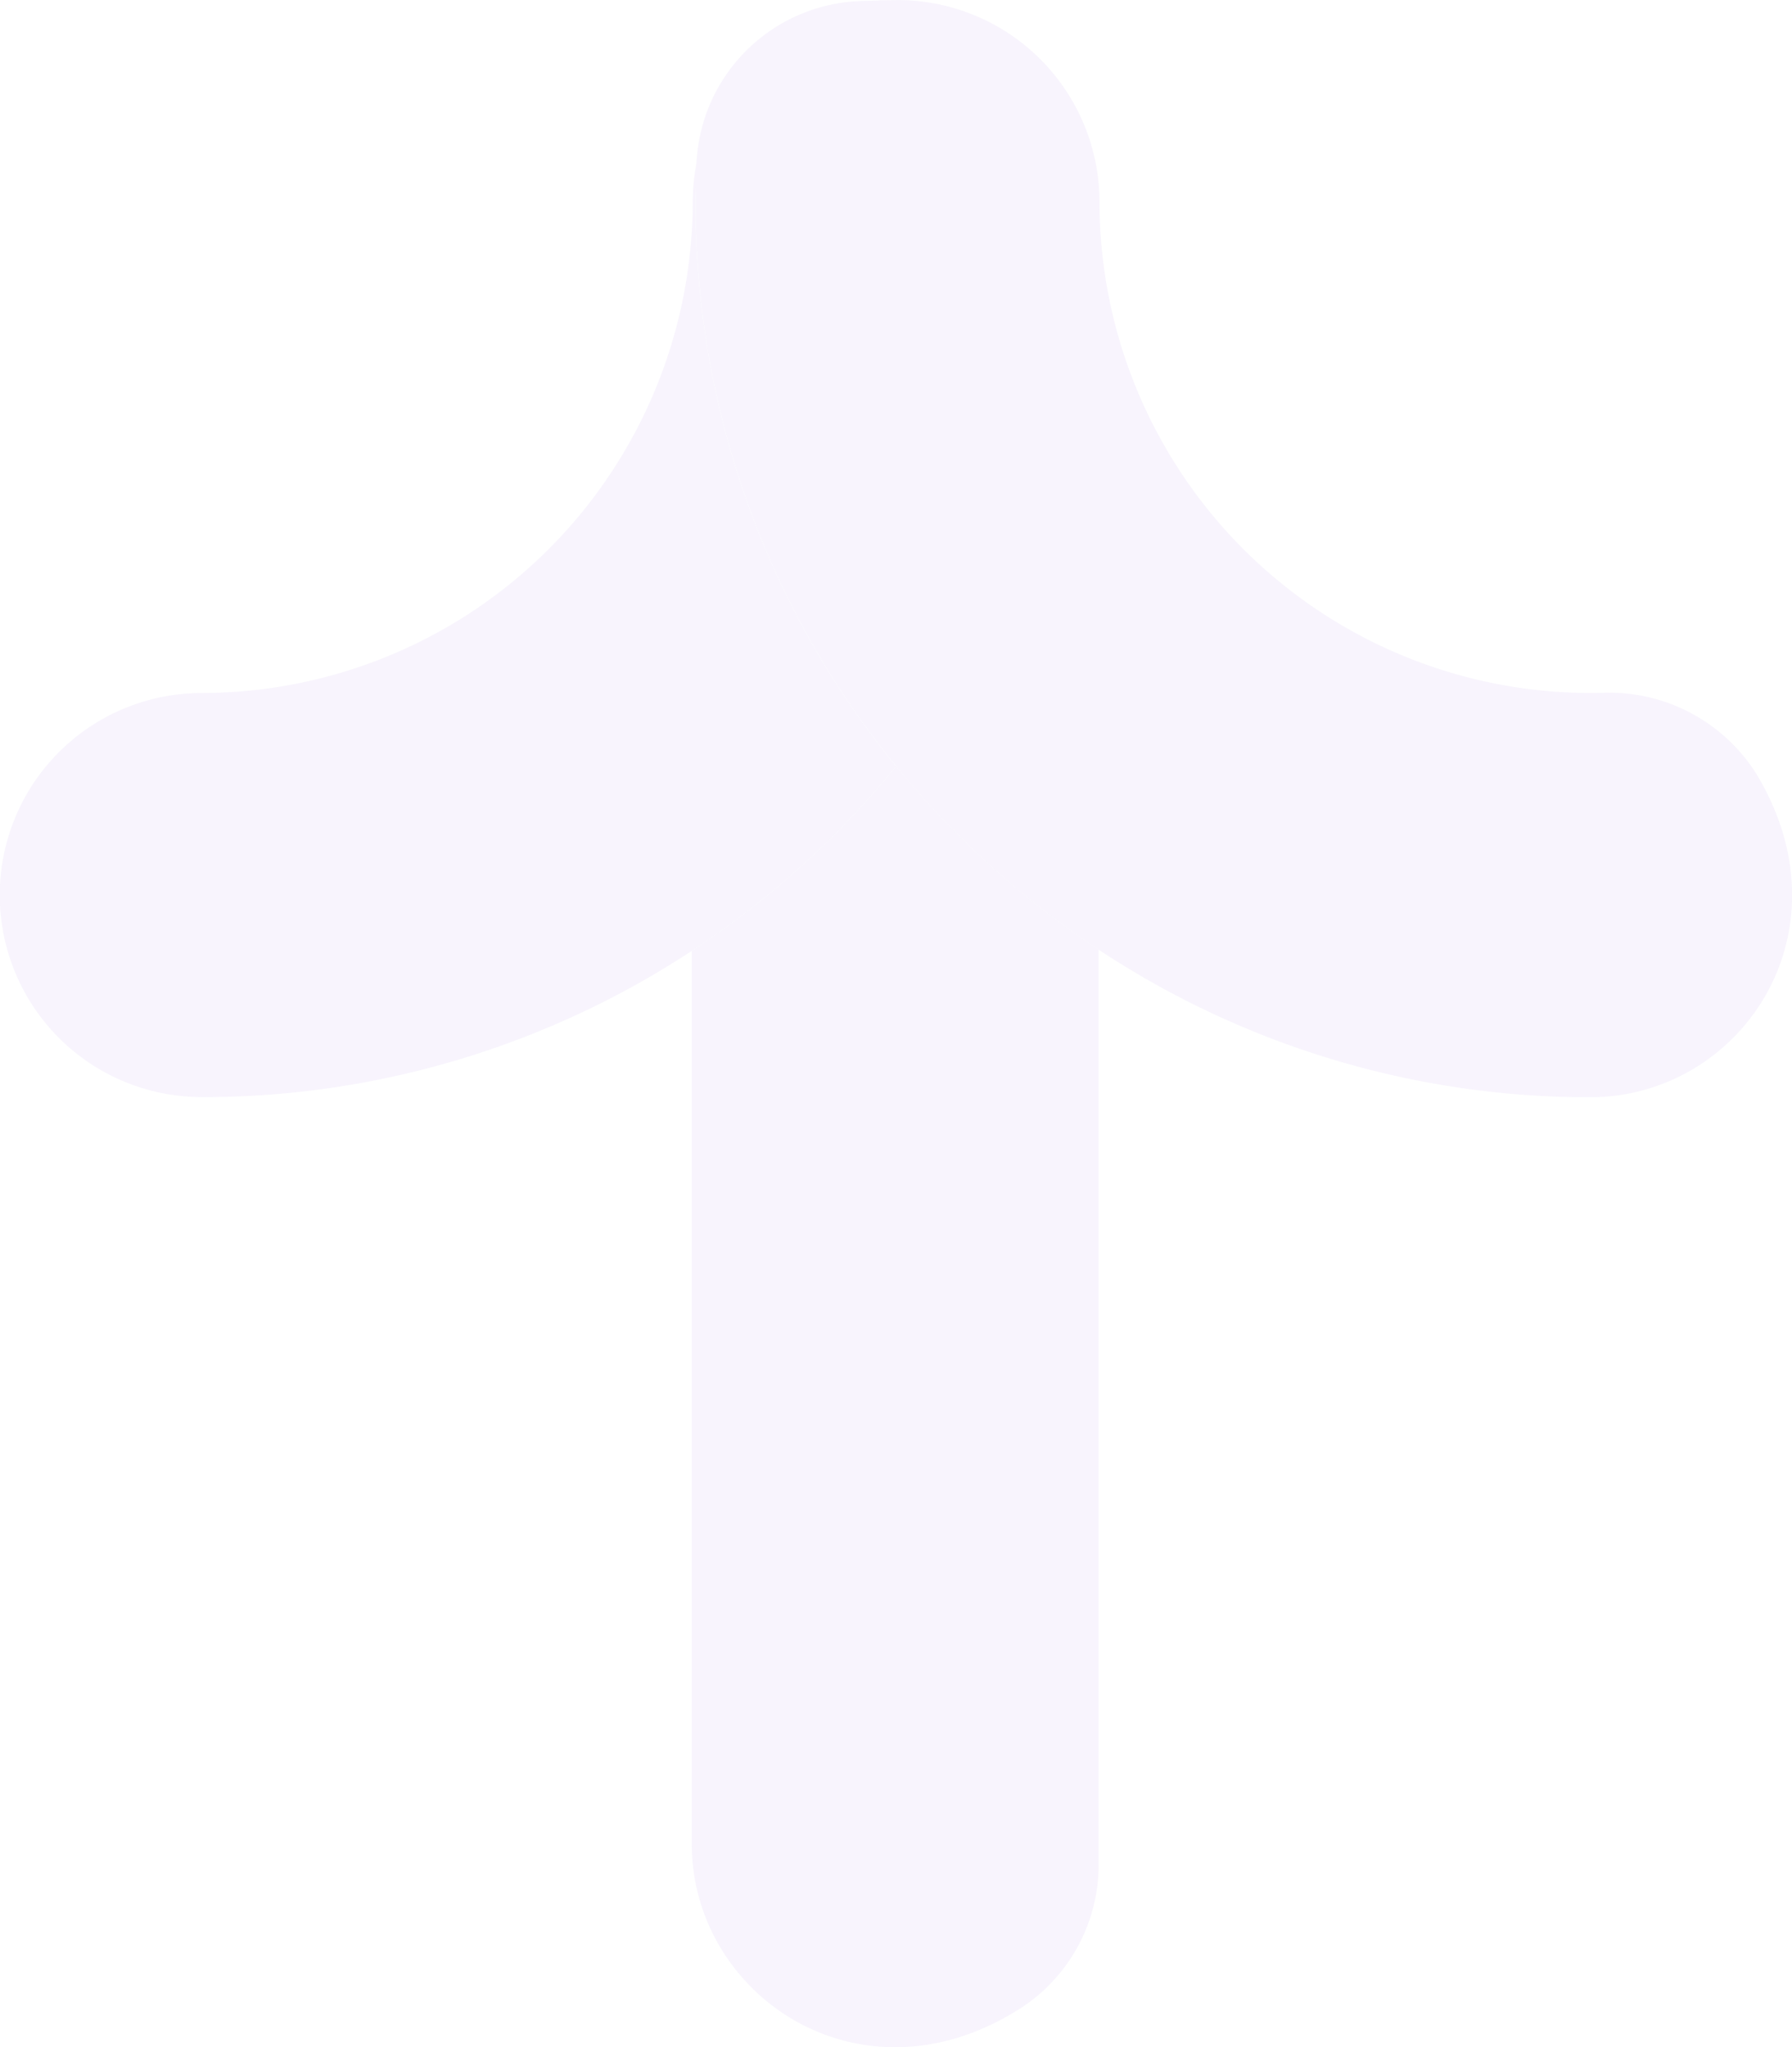 <svg xmlns="http://www.w3.org/2000/svg" width="154.821" height="176.763" viewBox="0 0 154.821 176.763">
  <g id="Group_1586" data-name="Group 1586" transform="translate(-414.317 -3291.116)" opacity="0.054">
    <g id="Group_1582" data-name="Group 1582" transform="translate(414.317 3291.116)">
      <path id="Path_98" data-name="Path 98" d="M133.76,148.858c.413-.035.825-.053,1.247-.053A42.445,42.445,0,0,0,177.3,109.158c.062-.905.1-1.815.1-2.737a17.44,17.44,0,0,1,17.467-17.45l.1,0a17.454,17.454,0,0,0-17.334,17.445,76.922,76.922,0,0,0,17.334,48.72A77.9,77.9,0,0,1,177.3,171.082,76.937,76.937,0,0,1,135.006,183.7c-.422,0-.834-.022-1.247-.049a17.442,17.442,0,0,1,0-34.8" transform="translate(-117.548 -88.971)" fill="#6d2cd1"/>
      <path id="Path_101" data-name="Path 101" d="M148.678,103.885a77.886,77.886,0,0,0,17.494,15.826v78.85a14.772,14.772,0,0,1-6.438,12.361c-13.873,9.188-28.719-.763-28.719-14.016v-77.08a77.8,77.8,0,0,0,17.662-15.941" transform="translate(-71.254 -37.727)" fill="#6d2cd1"/>
      <path id="Path_105" data-name="Path 105" d="M145.442,89.06l3-.084.1,0a17.448,17.448,0,0,1,17.45,17.45,42.424,42.424,0,0,0,43.4,42.367,15.031,15.031,0,0,1,13.328,6.961c8.341,13.732-1.336,27.956-14.339,27.956a76.813,76.813,0,0,1-42.455-12.738,77.885,77.885,0,0,1-17.494-15.826,76.91,76.91,0,0,1-17.263-52.012A14.688,14.688,0,0,1,145.442,89.06" transform="translate(-71 -88.971)" fill="#6d2cd1"/>
    </g>
  </g>
</svg>
